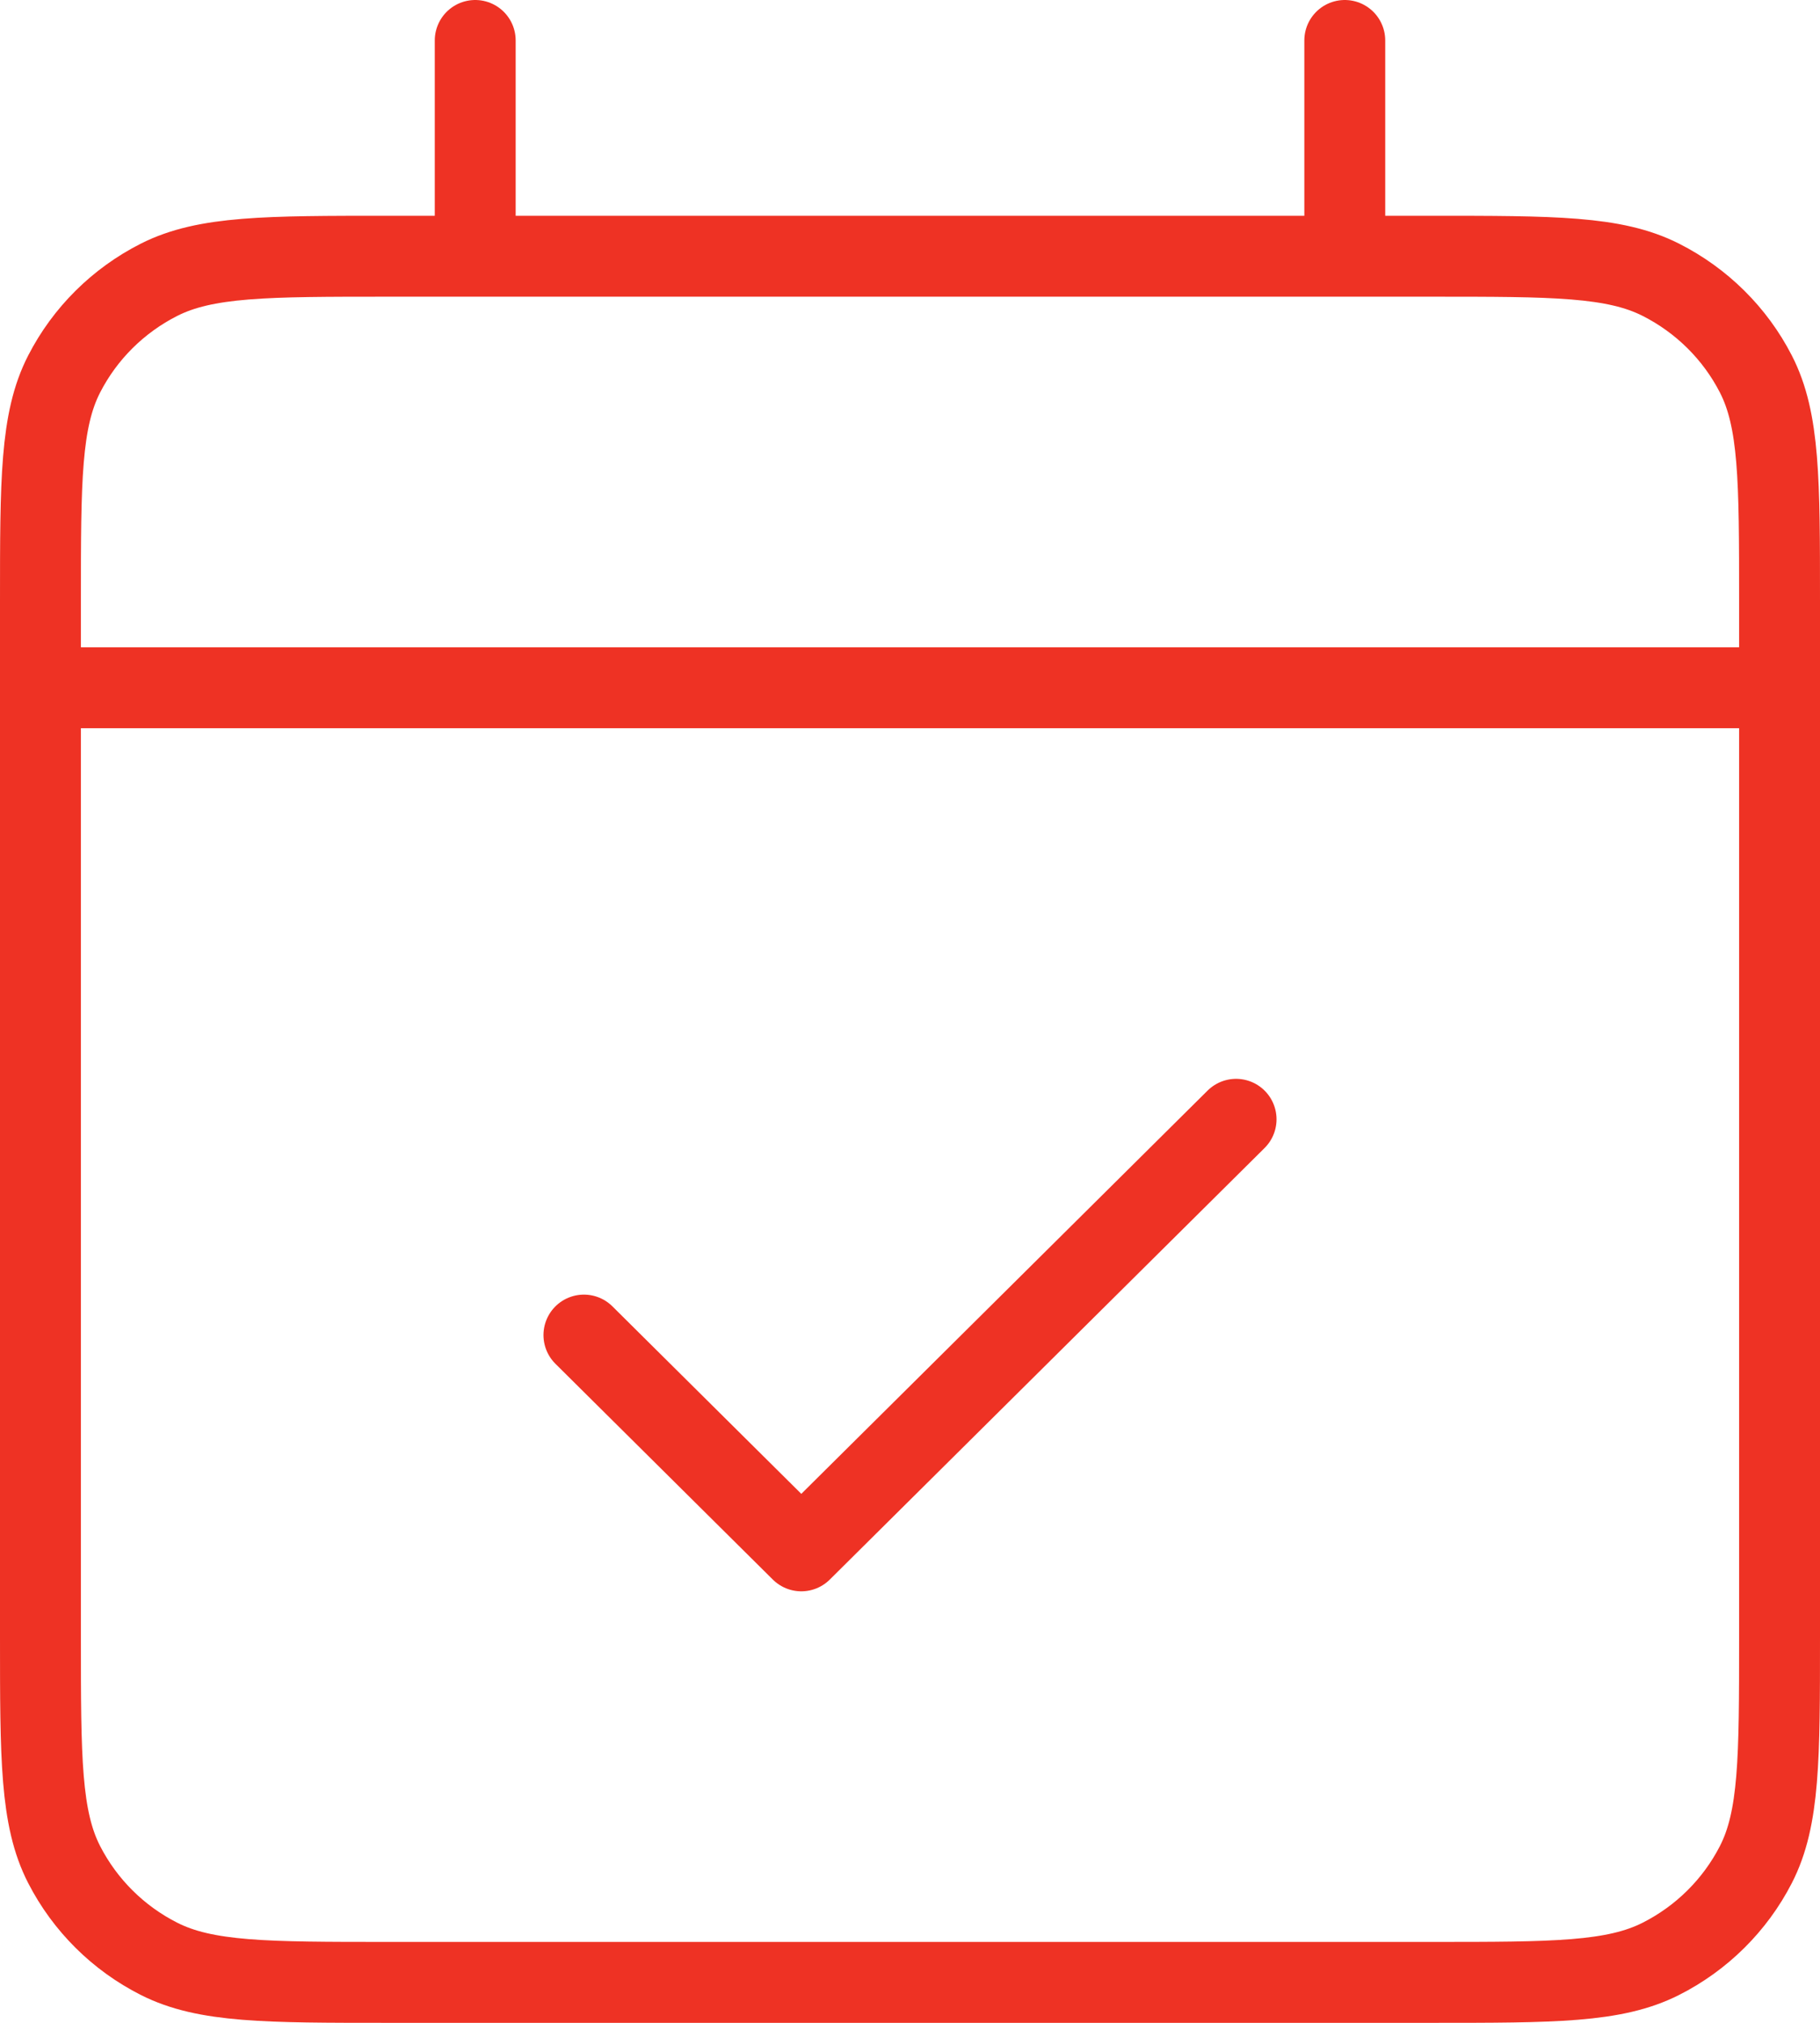 <svg width="90" height="100" viewBox="0 0 90 100" fill="none" xmlns="http://www.w3.org/2000/svg">
<path d="M2 34H88M2 34V80.934C2 86.908 2 89.894 3.172 92.175C4.202 94.182 5.846 95.816 7.868 96.838C10.166 98 13.175 98 19.183 98H70.817C76.825 98 79.83 98 82.127 96.838C84.15 95.816 85.799 94.182 86.829 92.175C88 89.896 88 86.915 88 80.952V34M2 34V29.734C2 23.761 2 20.771 3.172 18.49C4.202 16.483 5.846 14.852 7.868 13.829C10.168 12.667 13.181 12.667 19.201 12.667H23.5M88 34V29.717C88 23.755 88 20.769 86.829 18.49C85.799 16.483 84.15 14.852 82.127 13.829C79.828 12.667 76.822 12.667 70.801 12.667H66.5M23.5 12.667H66.5M23.5 12.667V2M66.5 12.667V2M61.125 55.333L39.625 76.667L28.875 66" stroke="#EE3224" stroke-width="4" stroke-linecap="round" stroke-linejoin="round"/>
</svg>

